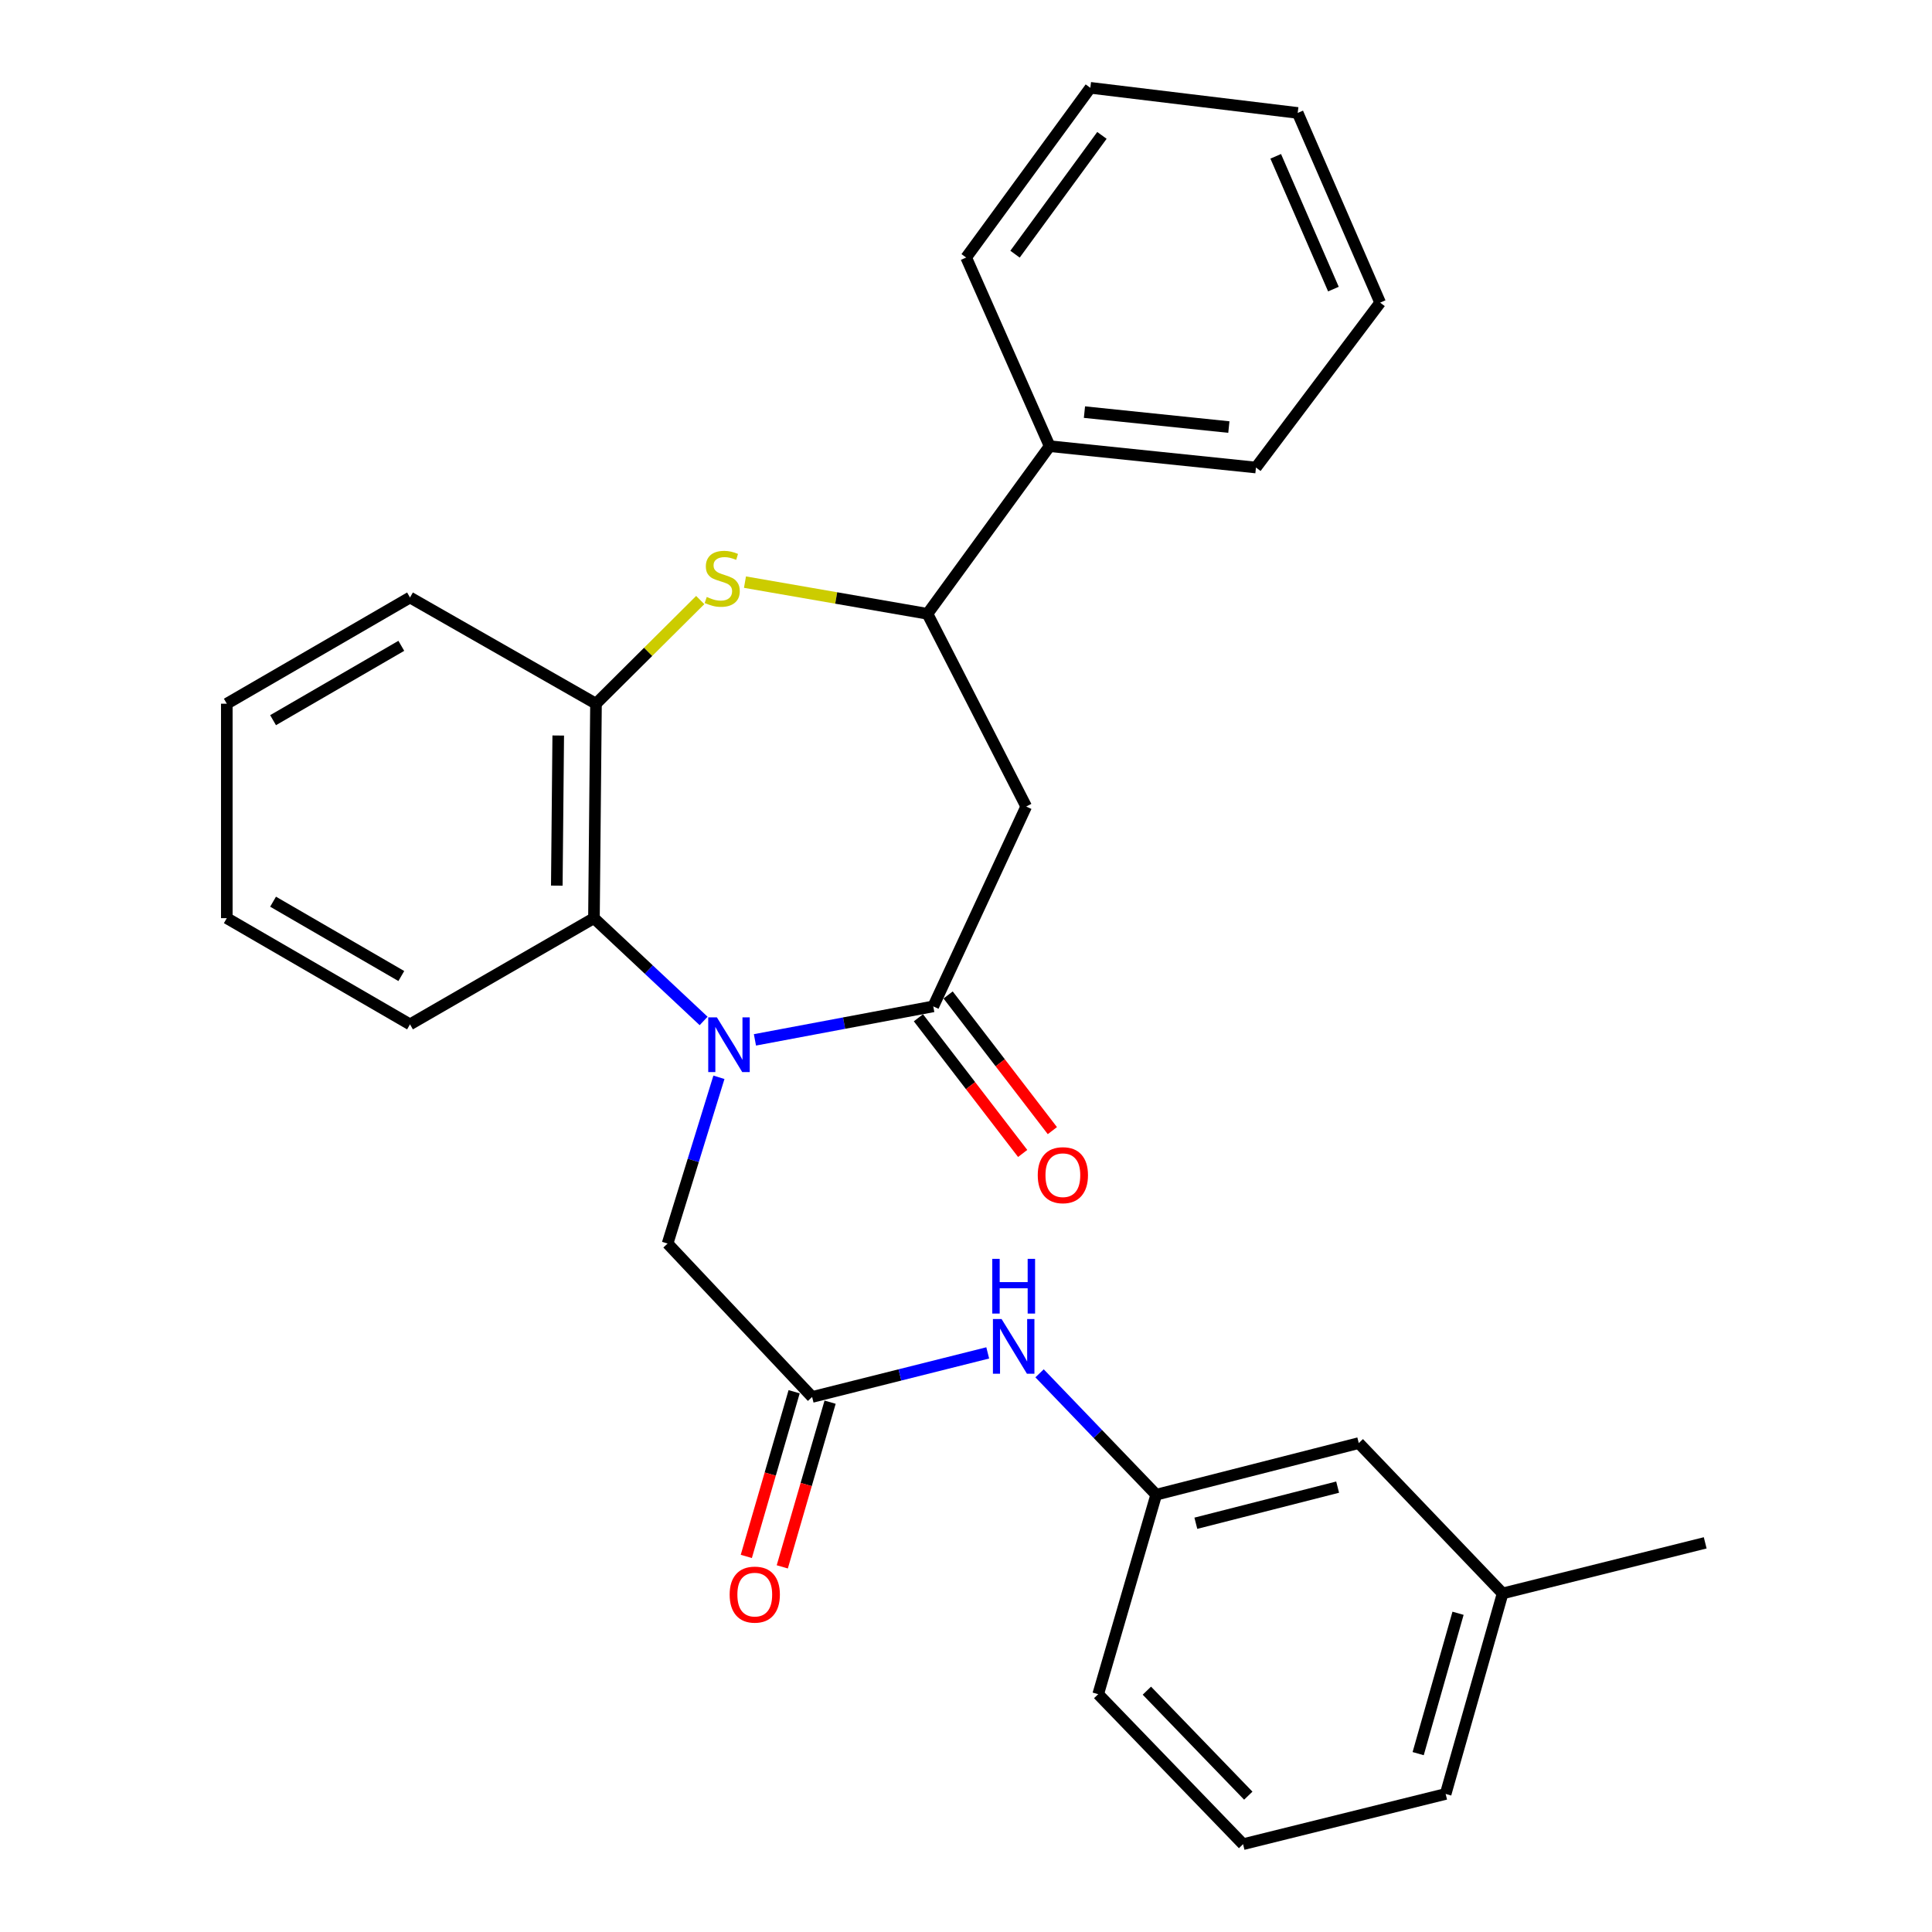 <?xml version='1.0' encoding='iso-8859-1'?>
<svg version='1.1' baseProfile='full'
              xmlns='http://www.w3.org/2000/svg'
                      xmlns:rdkit='http://www.rdkit.org/xml'
                      xmlns:xlink='http://www.w3.org/1999/xlink'
                  xml:space='preserve'
width='1000px' height='1000px' viewBox='0 0 1000 1000'>
<!-- END OF HEADER -->
<rect style='opacity:1.0;fill:#FFFFFF;stroke:none' width='1000' height='1000' x='0' y='0'> </rect>
<path class='bond-0' d='M 390.751,538.234 L 436.904,529.564' style='fill:none;fill-rule:evenodd;stroke:#0000FF;stroke-width:6px;stroke-linecap:butt;stroke-linejoin:miter;stroke-opacity:1' />
<path class='bond-0' d='M 436.904,529.564 L 483.058,520.895' style='fill:none;fill-rule:evenodd;stroke:#000000;stroke-width:6px;stroke-linecap:butt;stroke-linejoin:miter;stroke-opacity:1' />
<path class='bond-3' d='M 364.187,528.443 L 335.809,501.841' style='fill:none;fill-rule:evenodd;stroke:#0000FF;stroke-width:6px;stroke-linecap:butt;stroke-linejoin:miter;stroke-opacity:1' />
<path class='bond-3' d='M 335.809,501.841 L 307.43,475.238' style='fill:none;fill-rule:evenodd;stroke:#000000;stroke-width:6px;stroke-linecap:butt;stroke-linejoin:miter;stroke-opacity:1' />
<path class='bond-7' d='M 372.116,557.609 L 358.827,600.634' style='fill:none;fill-rule:evenodd;stroke:#0000FF;stroke-width:6px;stroke-linecap:butt;stroke-linejoin:miter;stroke-opacity:1' />
<path class='bond-7' d='M 358.827,600.634 L 345.537,643.66' style='fill:none;fill-rule:evenodd;stroke:#000000;stroke-width:6px;stroke-linecap:butt;stroke-linejoin:miter;stroke-opacity:1' />
<path class='bond-2' d='M 483.058,520.895 L 531.16,417.453' style='fill:none;fill-rule:evenodd;stroke:#000000;stroke-width:6px;stroke-linecap:butt;stroke-linejoin:miter;stroke-opacity:1' />
<path class='bond-9' d='M 475.371,526.802 L 502.352,561.914' style='fill:none;fill-rule:evenodd;stroke:#000000;stroke-width:6px;stroke-linecap:butt;stroke-linejoin:miter;stroke-opacity:1' />
<path class='bond-9' d='M 502.352,561.914 L 529.333,597.026' style='fill:none;fill-rule:evenodd;stroke:#FF0000;stroke-width:6px;stroke-linecap:butt;stroke-linejoin:miter;stroke-opacity:1' />
<path class='bond-9' d='M 490.744,514.989 L 517.725,550.101' style='fill:none;fill-rule:evenodd;stroke:#000000;stroke-width:6px;stroke-linecap:butt;stroke-linejoin:miter;stroke-opacity:1' />
<path class='bond-9' d='M 517.725,550.101 L 544.705,585.213' style='fill:none;fill-rule:evenodd;stroke:#FF0000;stroke-width:6px;stroke-linecap:butt;stroke-linejoin:miter;stroke-opacity:1' />
<path class='bond-1' d='M 362.438,310.586 L 335.462,337.411' style='fill:none;fill-rule:evenodd;stroke:#CCCC00;stroke-width:6px;stroke-linecap:butt;stroke-linejoin:miter;stroke-opacity:1' />
<path class='bond-1' d='M 335.462,337.411 L 308.486,364.235' style='fill:none;fill-rule:evenodd;stroke:#000000;stroke-width:6px;stroke-linecap:butt;stroke-linejoin:miter;stroke-opacity:1' />
<path class='bond-28' d='M 385.597,301.31 L 432.825,309.508' style='fill:none;fill-rule:evenodd;stroke:#CCCC00;stroke-width:6px;stroke-linecap:butt;stroke-linejoin:miter;stroke-opacity:1' />
<path class='bond-28' d='M 432.825,309.508 L 480.053,317.706' style='fill:none;fill-rule:evenodd;stroke:#000000;stroke-width:6px;stroke-linecap:butt;stroke-linejoin:miter;stroke-opacity:1' />
<path class='bond-4' d='M 531.16,417.453 L 480.053,317.706' style='fill:none;fill-rule:evenodd;stroke:#000000;stroke-width:6px;stroke-linecap:butt;stroke-linejoin:miter;stroke-opacity:1' />
<path class='bond-5' d='M 307.43,475.238 L 308.486,364.235' style='fill:none;fill-rule:evenodd;stroke:#000000;stroke-width:6px;stroke-linecap:butt;stroke-linejoin:miter;stroke-opacity:1' />
<path class='bond-5' d='M 288.202,458.403 L 288.941,380.701' style='fill:none;fill-rule:evenodd;stroke:#000000;stroke-width:6px;stroke-linecap:butt;stroke-linejoin:miter;stroke-opacity:1' />
<path class='bond-15' d='M 307.43,475.238 L 212.217,530.212' style='fill:none;fill-rule:evenodd;stroke:#000000;stroke-width:6px;stroke-linecap:butt;stroke-linejoin:miter;stroke-opacity:1' />
<path class='bond-11' d='M 480.053,317.706 L 543.298,230.937' style='fill:none;fill-rule:evenodd;stroke:#000000;stroke-width:6px;stroke-linecap:butt;stroke-linejoin:miter;stroke-opacity:1' />
<path class='bond-16' d='M 308.486,364.235 L 212.217,309.262' style='fill:none;fill-rule:evenodd;stroke:#000000;stroke-width:6px;stroke-linecap:butt;stroke-linejoin:miter;stroke-opacity:1' />
<path class='bond-6' d='M 420.351,723.061 L 345.537,643.66' style='fill:none;fill-rule:evenodd;stroke:#000000;stroke-width:6px;stroke-linecap:butt;stroke-linejoin:miter;stroke-opacity:1' />
<path class='bond-8' d='M 420.351,723.061 L 465.799,711.659' style='fill:none;fill-rule:evenodd;stroke:#000000;stroke-width:6px;stroke-linecap:butt;stroke-linejoin:miter;stroke-opacity:1' />
<path class='bond-8' d='M 465.799,711.659 L 511.247,700.258' style='fill:none;fill-rule:evenodd;stroke:#0000FF;stroke-width:6px;stroke-linecap:butt;stroke-linejoin:miter;stroke-opacity:1' />
<path class='bond-10' d='M 411.042,720.358 L 398.665,762.98' style='fill:none;fill-rule:evenodd;stroke:#000000;stroke-width:6px;stroke-linecap:butt;stroke-linejoin:miter;stroke-opacity:1' />
<path class='bond-10' d='M 398.665,762.98 L 386.288,805.602' style='fill:none;fill-rule:evenodd;stroke:#FF0000;stroke-width:6px;stroke-linecap:butt;stroke-linejoin:miter;stroke-opacity:1' />
<path class='bond-10' d='M 429.66,725.765 L 417.283,768.386' style='fill:none;fill-rule:evenodd;stroke:#000000;stroke-width:6px;stroke-linecap:butt;stroke-linejoin:miter;stroke-opacity:1' />
<path class='bond-10' d='M 417.283,768.386 L 404.907,811.008' style='fill:none;fill-rule:evenodd;stroke:#FF0000;stroke-width:6px;stroke-linecap:butt;stroke-linejoin:miter;stroke-opacity:1' />
<path class='bond-12' d='M 538.077,710.832 L 568.266,742.242' style='fill:none;fill-rule:evenodd;stroke:#0000FF;stroke-width:6px;stroke-linecap:butt;stroke-linejoin:miter;stroke-opacity:1' />
<path class='bond-12' d='M 568.266,742.242 L 598.455,773.651' style='fill:none;fill-rule:evenodd;stroke:#000000;stroke-width:6px;stroke-linecap:butt;stroke-linejoin:miter;stroke-opacity:1' />
<path class='bond-19' d='M 543.298,230.937 L 650.079,241.988' style='fill:none;fill-rule:evenodd;stroke:#000000;stroke-width:6px;stroke-linecap:butt;stroke-linejoin:miter;stroke-opacity:1' />
<path class='bond-19' d='M 561.311,213.31 L 636.058,221.046' style='fill:none;fill-rule:evenodd;stroke:#000000;stroke-width:6px;stroke-linecap:butt;stroke-linejoin:miter;stroke-opacity:1' />
<path class='bond-20' d='M 543.298,230.937 L 500.086,133.29' style='fill:none;fill-rule:evenodd;stroke:#000000;stroke-width:6px;stroke-linecap:butt;stroke-linejoin:miter;stroke-opacity:1' />
<path class='bond-13' d='M 598.455,773.651 L 703.297,746.94' style='fill:none;fill-rule:evenodd;stroke:#000000;stroke-width:6px;stroke-linecap:butt;stroke-linejoin:miter;stroke-opacity:1' />
<path class='bond-13' d='M 618.968,788.432 L 692.357,769.734' style='fill:none;fill-rule:evenodd;stroke:#000000;stroke-width:6px;stroke-linecap:butt;stroke-linejoin:miter;stroke-opacity:1' />
<path class='bond-18' d='M 598.455,773.651 L 568.426,876.91' style='fill:none;fill-rule:evenodd;stroke:#000000;stroke-width:6px;stroke-linecap:butt;stroke-linejoin:miter;stroke-opacity:1' />
<path class='bond-14' d='M 703.297,746.94 L 777.755,824.758' style='fill:none;fill-rule:evenodd;stroke:#000000;stroke-width:6px;stroke-linecap:butt;stroke-linejoin:miter;stroke-opacity:1' />
<path class='bond-22' d='M 777.755,824.758 L 882.608,798.575' style='fill:none;fill-rule:evenodd;stroke:#000000;stroke-width:6px;stroke-linecap:butt;stroke-linejoin:miter;stroke-opacity:1' />
<path class='bond-30' d='M 777.755,824.758 L 748.265,928.545' style='fill:none;fill-rule:evenodd;stroke:#000000;stroke-width:6px;stroke-linecap:butt;stroke-linejoin:miter;stroke-opacity:1' />
<path class='bond-30' d='M 754.682,835.027 L 734.039,907.678' style='fill:none;fill-rule:evenodd;stroke:#000000;stroke-width:6px;stroke-linecap:butt;stroke-linejoin:miter;stroke-opacity:1' />
<path class='bond-23' d='M 212.217,530.212 L 117.392,475.238' style='fill:none;fill-rule:evenodd;stroke:#000000;stroke-width:6px;stroke-linecap:butt;stroke-linejoin:miter;stroke-opacity:1' />
<path class='bond-23' d='M 207.717,505.193 L 141.34,466.712' style='fill:none;fill-rule:evenodd;stroke:#000000;stroke-width:6px;stroke-linecap:butt;stroke-linejoin:miter;stroke-opacity:1' />
<path class='bond-29' d='M 212.217,309.262 L 117.392,364.235' style='fill:none;fill-rule:evenodd;stroke:#000000;stroke-width:6px;stroke-linecap:butt;stroke-linejoin:miter;stroke-opacity:1' />
<path class='bond-29' d='M 207.717,334.28 L 141.34,372.762' style='fill:none;fill-rule:evenodd;stroke:#000000;stroke-width:6px;stroke-linecap:butt;stroke-linejoin:miter;stroke-opacity:1' />
<path class='bond-17' d='M 643.412,954.545 L 568.426,876.91' style='fill:none;fill-rule:evenodd;stroke:#000000;stroke-width:6px;stroke-linecap:butt;stroke-linejoin:miter;stroke-opacity:1' />
<path class='bond-17' d='M 646.109,929.431 L 593.619,875.087' style='fill:none;fill-rule:evenodd;stroke:#000000;stroke-width:6px;stroke-linecap:butt;stroke-linejoin:miter;stroke-opacity:1' />
<path class='bond-21' d='M 643.412,954.545 L 748.265,928.545' style='fill:none;fill-rule:evenodd;stroke:#000000;stroke-width:6px;stroke-linecap:butt;stroke-linejoin:miter;stroke-opacity:1' />
<path class='bond-25' d='M 650.079,241.988 L 714.359,156.641' style='fill:none;fill-rule:evenodd;stroke:#000000;stroke-width:6px;stroke-linecap:butt;stroke-linejoin:miter;stroke-opacity:1' />
<path class='bond-26' d='M 500.086,133.29 L 564.355,45.455' style='fill:none;fill-rule:evenodd;stroke:#000000;stroke-width:6px;stroke-linecap:butt;stroke-linejoin:miter;stroke-opacity:1' />
<path class='bond-26' d='M 525.373,131.563 L 570.361,70.078' style='fill:none;fill-rule:evenodd;stroke:#000000;stroke-width:6px;stroke-linecap:butt;stroke-linejoin:miter;stroke-opacity:1' />
<path class='bond-24' d='M 117.392,475.238 L 117.392,364.235' style='fill:none;fill-rule:evenodd;stroke:#000000;stroke-width:6px;stroke-linecap:butt;stroke-linejoin:miter;stroke-opacity:1' />
<path class='bond-31' d='M 714.359,156.641 L 671.685,58.455' style='fill:none;fill-rule:evenodd;stroke:#000000;stroke-width:6px;stroke-linecap:butt;stroke-linejoin:miter;stroke-opacity:1' />
<path class='bond-31' d='M 690.177,149.64 L 660.306,80.91' style='fill:none;fill-rule:evenodd;stroke:#000000;stroke-width:6px;stroke-linecap:butt;stroke-linejoin:miter;stroke-opacity:1' />
<path class='bond-27' d='M 564.355,45.455 L 671.685,58.455' style='fill:none;fill-rule:evenodd;stroke:#000000;stroke-width:6px;stroke-linecap:butt;stroke-linejoin:miter;stroke-opacity:1' />
<path  class='atom-0' d='M 371.062 526.596
L 380.342 541.596
Q 381.262 543.076, 382.742 545.756
Q 384.222 548.436, 384.302 548.596
L 384.302 526.596
L 388.062 526.596
L 388.062 554.916
L 384.182 554.916
L 374.222 538.516
Q 373.062 536.596, 371.822 534.396
Q 370.622 532.196, 370.262 531.516
L 370.262 554.916
L 366.582 554.916
L 366.582 526.596
L 371.062 526.596
' fill='#0000FF'/>
<path  class='atom-2' d='M 365.821 308.986
Q 366.141 309.106, 367.461 309.666
Q 368.781 310.226, 370.221 310.586
Q 371.701 310.906, 373.141 310.906
Q 375.821 310.906, 377.381 309.626
Q 378.941 308.306, 378.941 306.026
Q 378.941 304.466, 378.141 303.506
Q 377.381 302.546, 376.181 302.026
Q 374.981 301.506, 372.981 300.906
Q 370.461 300.146, 368.941 299.426
Q 367.461 298.706, 366.381 297.186
Q 365.341 295.666, 365.341 293.106
Q 365.341 289.546, 367.741 287.346
Q 370.181 285.146, 374.981 285.146
Q 378.261 285.146, 381.981 286.706
L 381.061 289.786
Q 377.661 288.386, 375.101 288.386
Q 372.341 288.386, 370.821 289.546
Q 369.301 290.666, 369.341 292.626
Q 369.341 294.146, 370.101 295.066
Q 370.901 295.986, 372.021 296.506
Q 373.181 297.026, 375.101 297.626
Q 377.661 298.426, 379.181 299.226
Q 380.701 300.026, 381.781 301.666
Q 382.901 303.266, 382.901 306.026
Q 382.901 309.946, 380.261 312.066
Q 377.661 314.146, 373.301 314.146
Q 370.781 314.146, 368.861 313.586
Q 366.981 313.066, 364.741 312.146
L 365.821 308.986
' fill='#CCCC00'/>
<path  class='atom-9' d='M 518.416 682.729
L 527.696 697.729
Q 528.616 699.209, 530.096 701.889
Q 531.576 704.569, 531.656 704.729
L 531.656 682.729
L 535.416 682.729
L 535.416 711.049
L 531.536 711.049
L 521.576 694.649
Q 520.416 692.729, 519.176 690.529
Q 517.976 688.329, 517.616 687.649
L 517.616 711.049
L 513.936 711.049
L 513.936 682.729
L 518.416 682.729
' fill='#0000FF'/>
<path  class='atom-9' d='M 513.596 651.577
L 517.436 651.577
L 517.436 663.617
L 531.916 663.617
L 531.916 651.577
L 535.756 651.577
L 535.756 679.897
L 531.916 679.897
L 531.916 666.817
L 517.436 666.817
L 517.436 679.897
L 513.596 679.897
L 513.596 651.577
' fill='#0000FF'/>
<path  class='atom-10' d='M 537.138 608.272
Q 537.138 601.472, 540.498 597.672
Q 543.858 593.872, 550.138 593.872
Q 556.418 593.872, 559.778 597.672
Q 563.138 601.472, 563.138 608.272
Q 563.138 615.152, 559.738 619.072
Q 556.338 622.952, 550.138 622.952
Q 543.898 622.952, 540.498 619.072
Q 537.138 615.192, 537.138 608.272
M 550.138 619.752
Q 554.458 619.752, 556.778 616.872
Q 559.138 613.952, 559.138 608.272
Q 559.138 602.712, 556.778 599.912
Q 554.458 597.072, 550.138 597.072
Q 545.818 597.072, 543.458 599.872
Q 541.138 602.672, 541.138 608.272
Q 541.138 613.992, 543.458 616.872
Q 545.818 619.752, 550.138 619.752
' fill='#FF0000'/>
<path  class='atom-11' d='M 377.667 825.366
Q 377.667 818.566, 381.027 814.766
Q 384.387 810.966, 390.667 810.966
Q 396.947 810.966, 400.307 814.766
Q 403.667 818.566, 403.667 825.366
Q 403.667 832.246, 400.267 836.166
Q 396.867 840.046, 390.667 840.046
Q 384.427 840.046, 381.027 836.166
Q 377.667 832.286, 377.667 825.366
M 390.667 836.846
Q 394.987 836.846, 397.307 833.966
Q 399.667 831.046, 399.667 825.366
Q 399.667 819.806, 397.307 817.006
Q 394.987 814.166, 390.667 814.166
Q 386.347 814.166, 383.987 816.966
Q 381.667 819.766, 381.667 825.366
Q 381.667 831.086, 383.987 833.966
Q 386.347 836.846, 390.667 836.846
' fill='#FF0000'/>
</svg>
